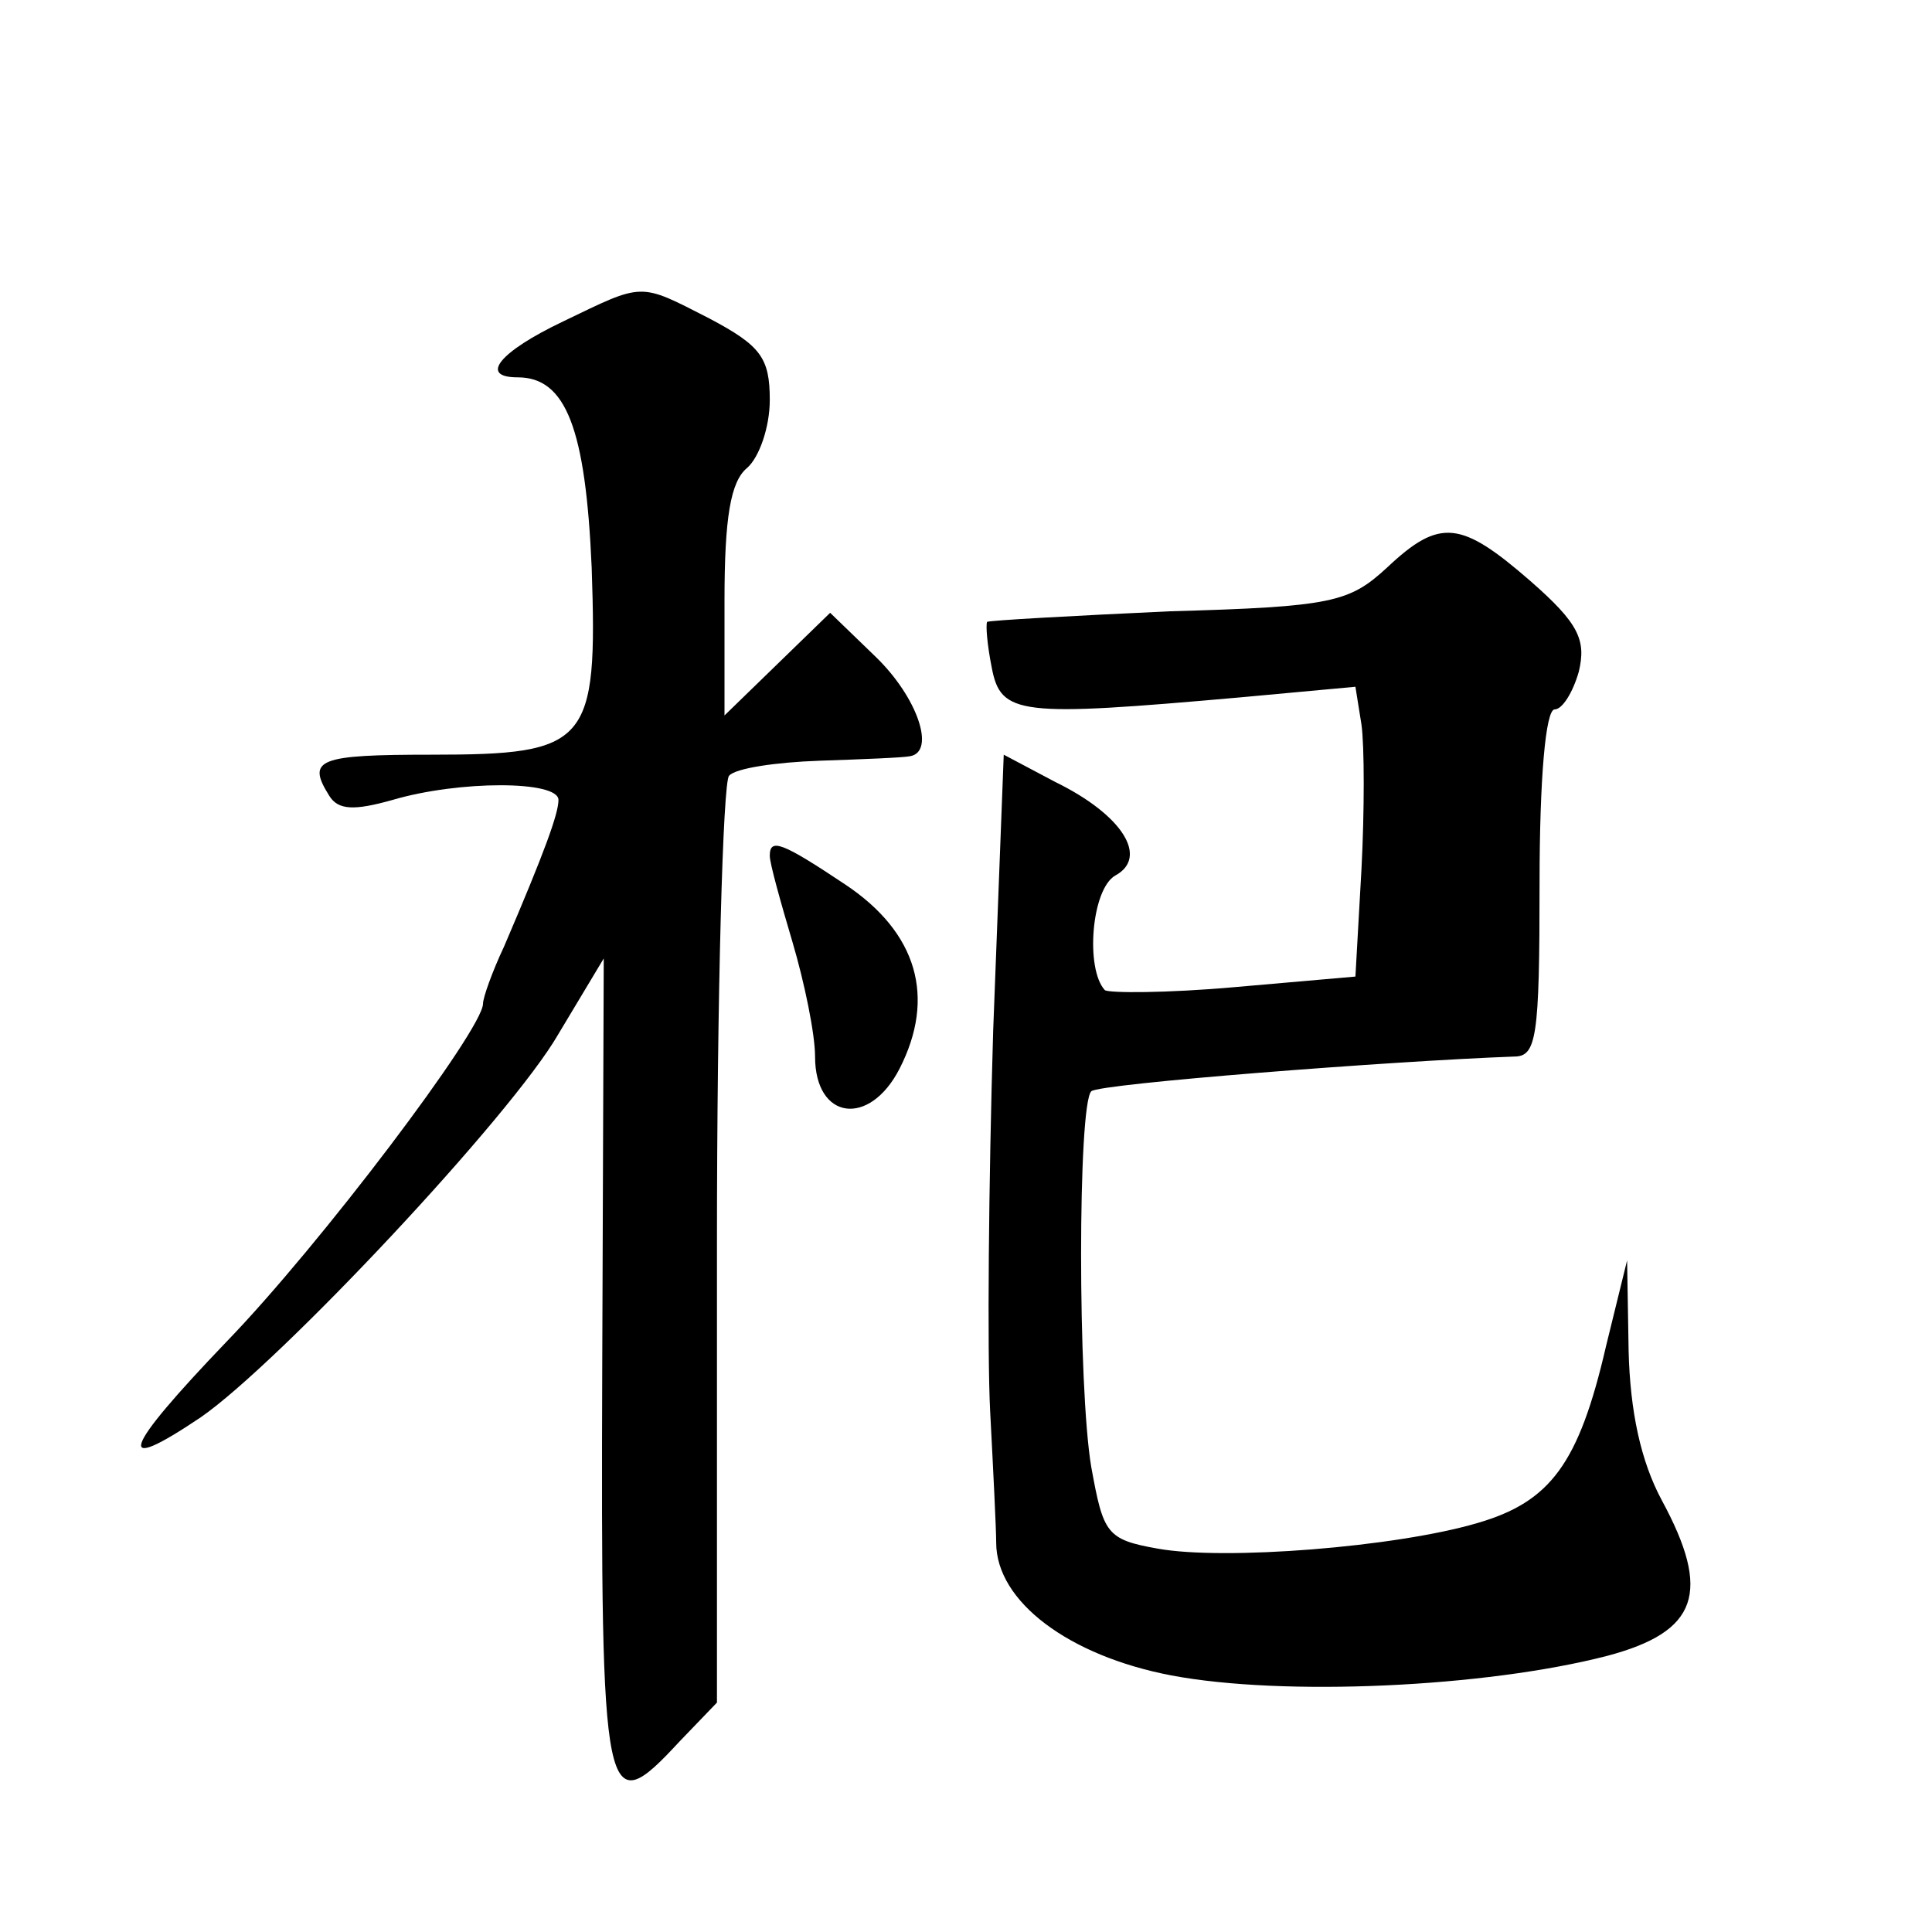 <?xml version="1.0" standalone="no"?>
<!DOCTYPE svg PUBLIC "-//W3C//DTD SVG 20010904//EN"
 "http://www.w3.org/TR/2001/REC-SVG-20010904/DTD/svg10.dtd">
<svg version="1.0" xmlns="http://www.w3.org/2000/svg"
 width="128pt" height="128pt" viewBox="0 0 128 128"
 preserveAspectRatio="xMidYMid meet">
<g transform="translate(0,128) scale(0.1,-0.1)"
fill="#0" stroke="none">
<path d="M373 1067 c-42 -20 -56 -37 -30 -37 32 0 45 -34 49 -126 4 -117 -2 -124
-106 -124 -75 0 -83 -3 -68 -27 6 -10 17 -10 42 -3 44 13 110 13 110 0 0 -9 -9
-34 -36 -97 -8 -17 -14 -34 -14 -38 0 -17 -108 -160 -170 -224 -69 -72 -75 -89
-17 -50 52 36 206 200 237 254 l30 50 -1 -270 c-1 -293 1 -303 51 -249 l25 26 0
303 c0 167 4 307 8 311 4 5 31 9 60 10 29 1 55 2 60 3 17 3 5 39 -23 66 l-30 29
-35 -34 -35 -34 0 76 c0 55 4 79 15 88 8 7 15 27 15 45 0 28 -6 36 -40 54 -47 24
-43 24 -97 -2z M919 904 c-25 -23 -36 -26 -144 -29 -65 -3 -119 -6 -121 -7 -1 -2
0 -15 3 -30 6 -32 18 -33 165 -20 l76 7 4 -25 c2 -14 2 -58 0 -96 l-4 -71 -80 -7
c-45 -4 -83 -4 -86 -2 -13 14 -9 67 7 76 22 12 5 40 -40 62 l-34 18 -7 -183 c-3
-100 -4 -213 -2 -252 2 -38 4 -78 4 -87 0 -39 48 -75 116 -88 74 -14 208 -8 289
13 60 16 69 42 36 103 -14 26 -21 59 -22 99 l-1 60 -14 -57 c-18 -78 -37 -103 -85
-117 -54 -16 -168 -25 -212 -17 -34 6 -36 10 -44 54 -9 53 -9 240 0 249 5 5 198
20 280 23 15 0 17 12 17 115 0 69 4 115 10 115 5 0 12 11 16 25 5 21 0 32 -32 60
-46 40 -60 42 -95 9z M510 713 c0 -5 7 -30 15 -57 8 -27 15 -61 15 -76 0 -42 36
-47 56 -8 24 47 12 90 -36 122 -42 28 -50 31 -50 19z"/>
</g>
</svg>
